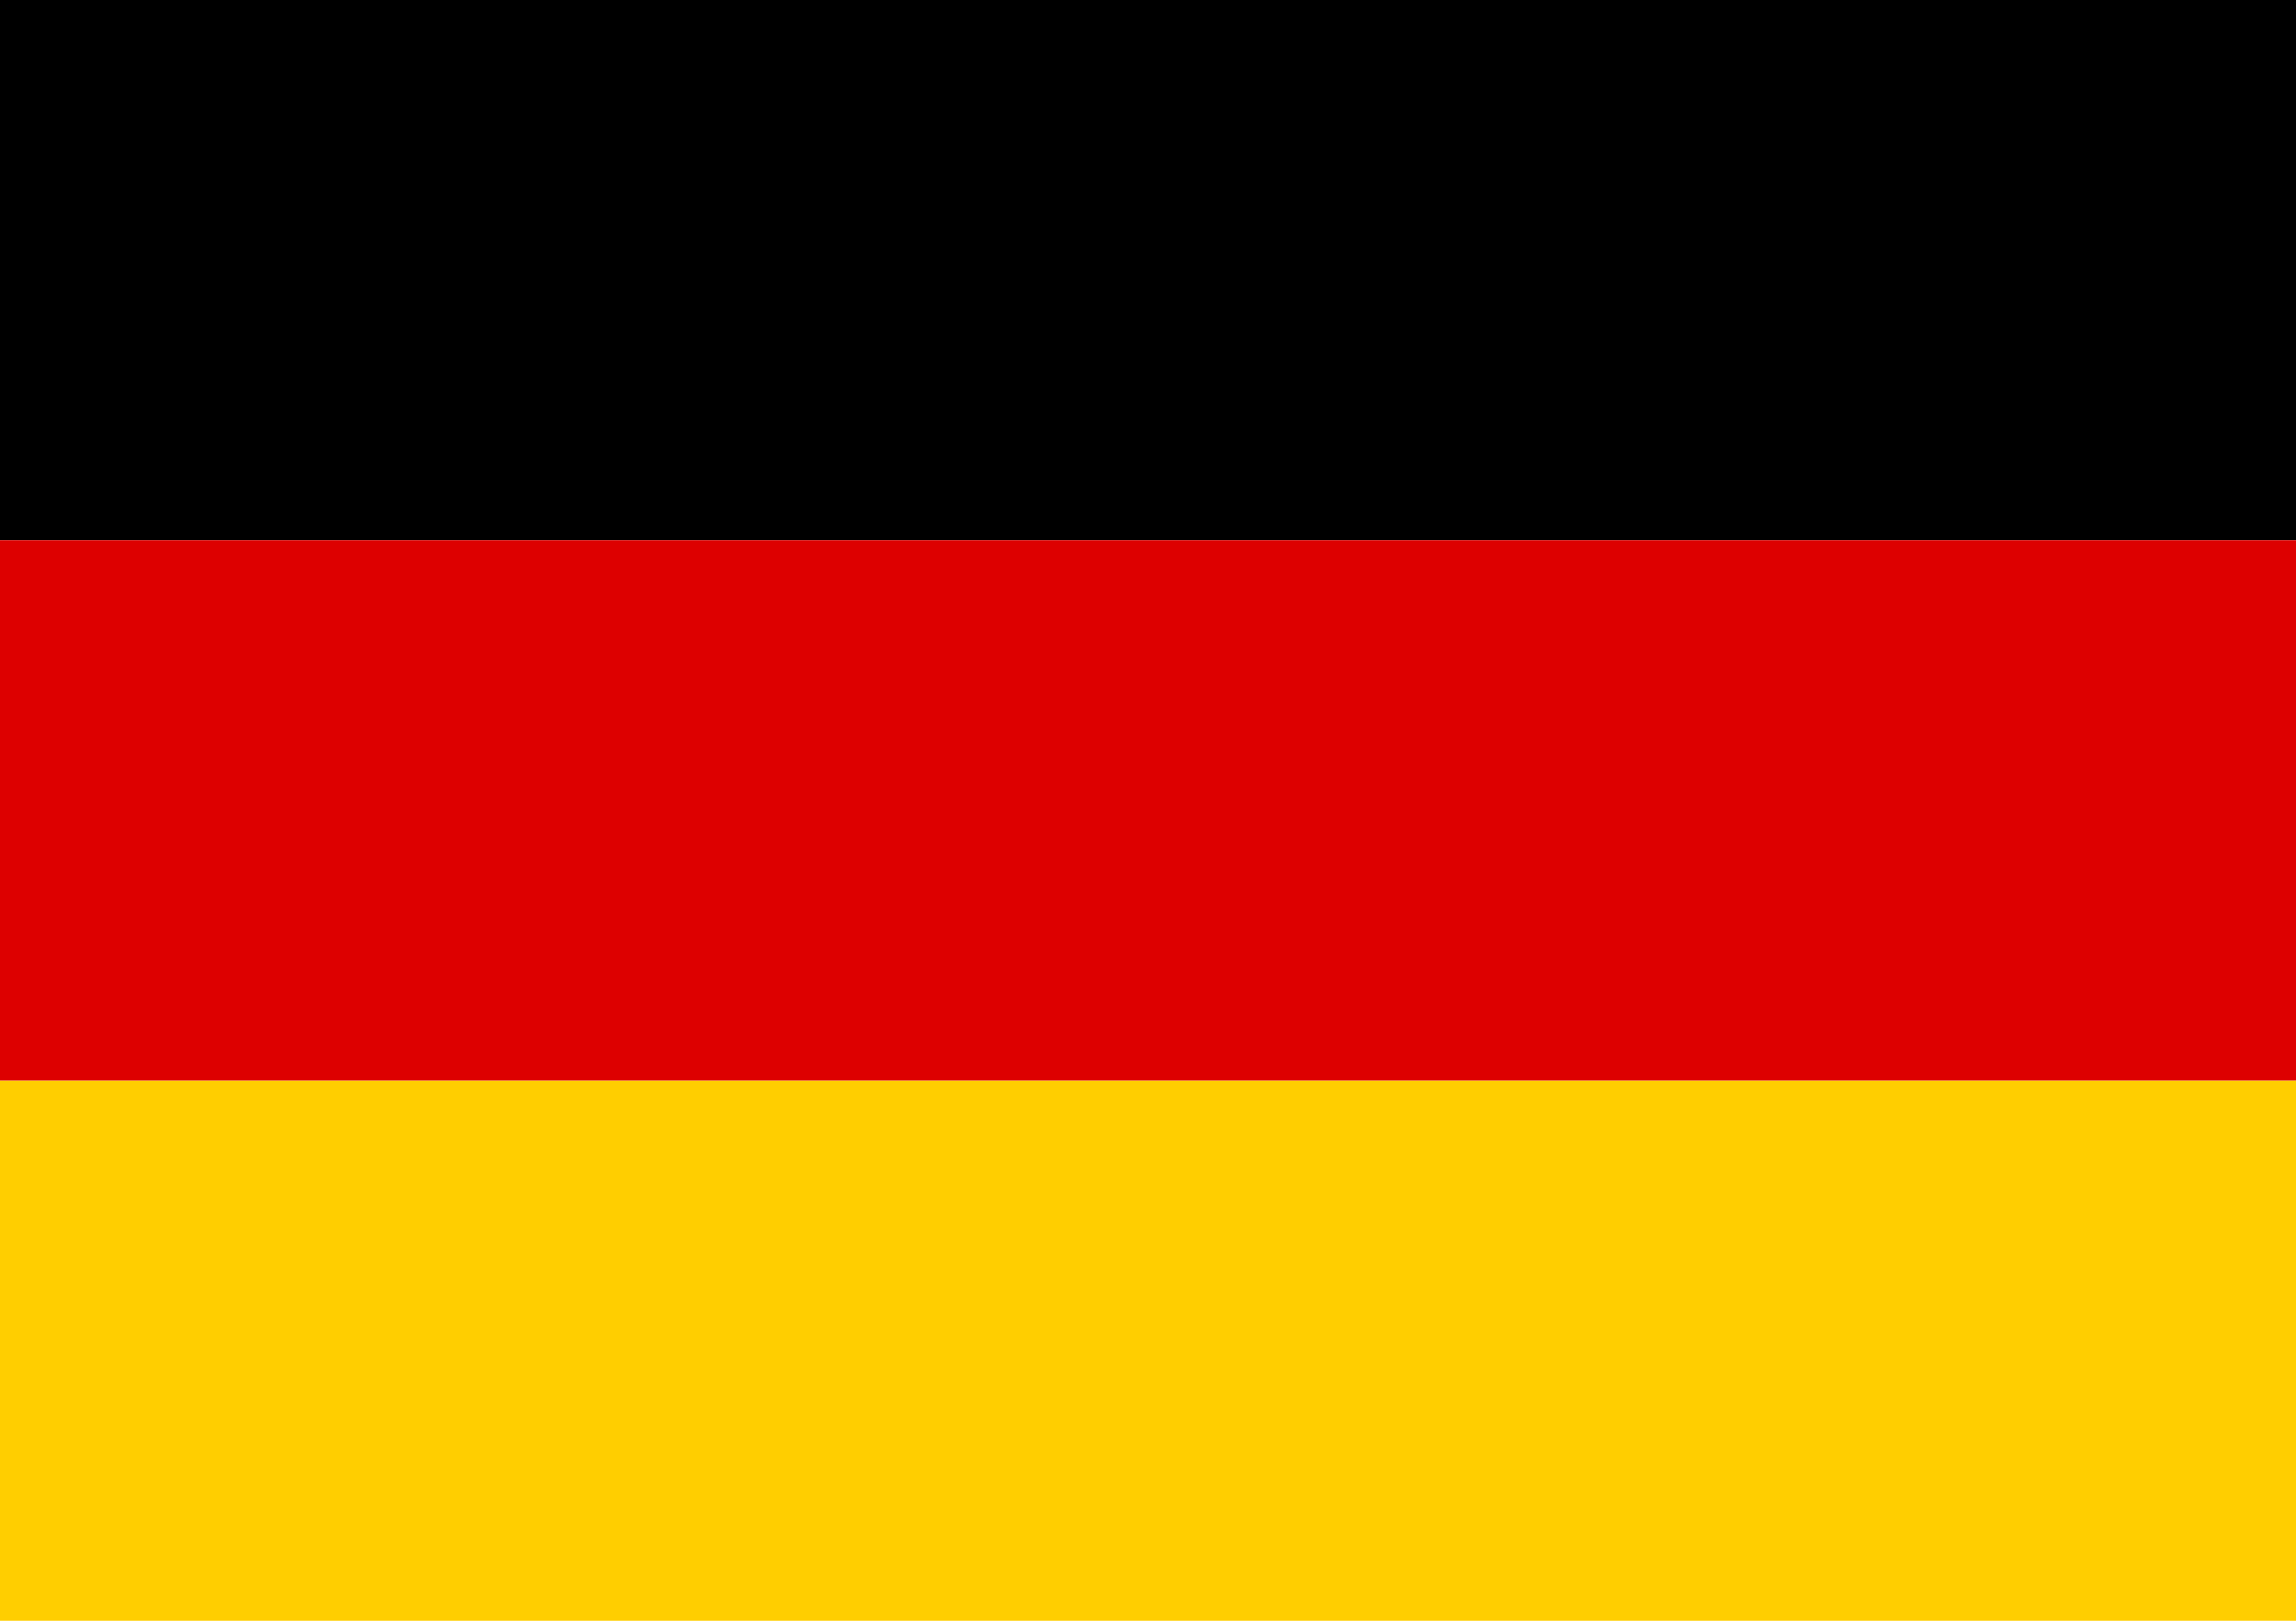 <svg xmlns="http://www.w3.org/2000/svg" width="34" height="24" viewBox="0 0 34 24"><defs><style>.a{fill:#ffce00;}.b{fill:#d00;}</style></defs><path class="a" d="M0,320H34v8H0Z" transform="translate(0 -304)"/><path d="M0,0H34V8H0Z"/><path class="b" d="M0,160H34v8H0Z" transform="translate(0 -152)"/></svg>